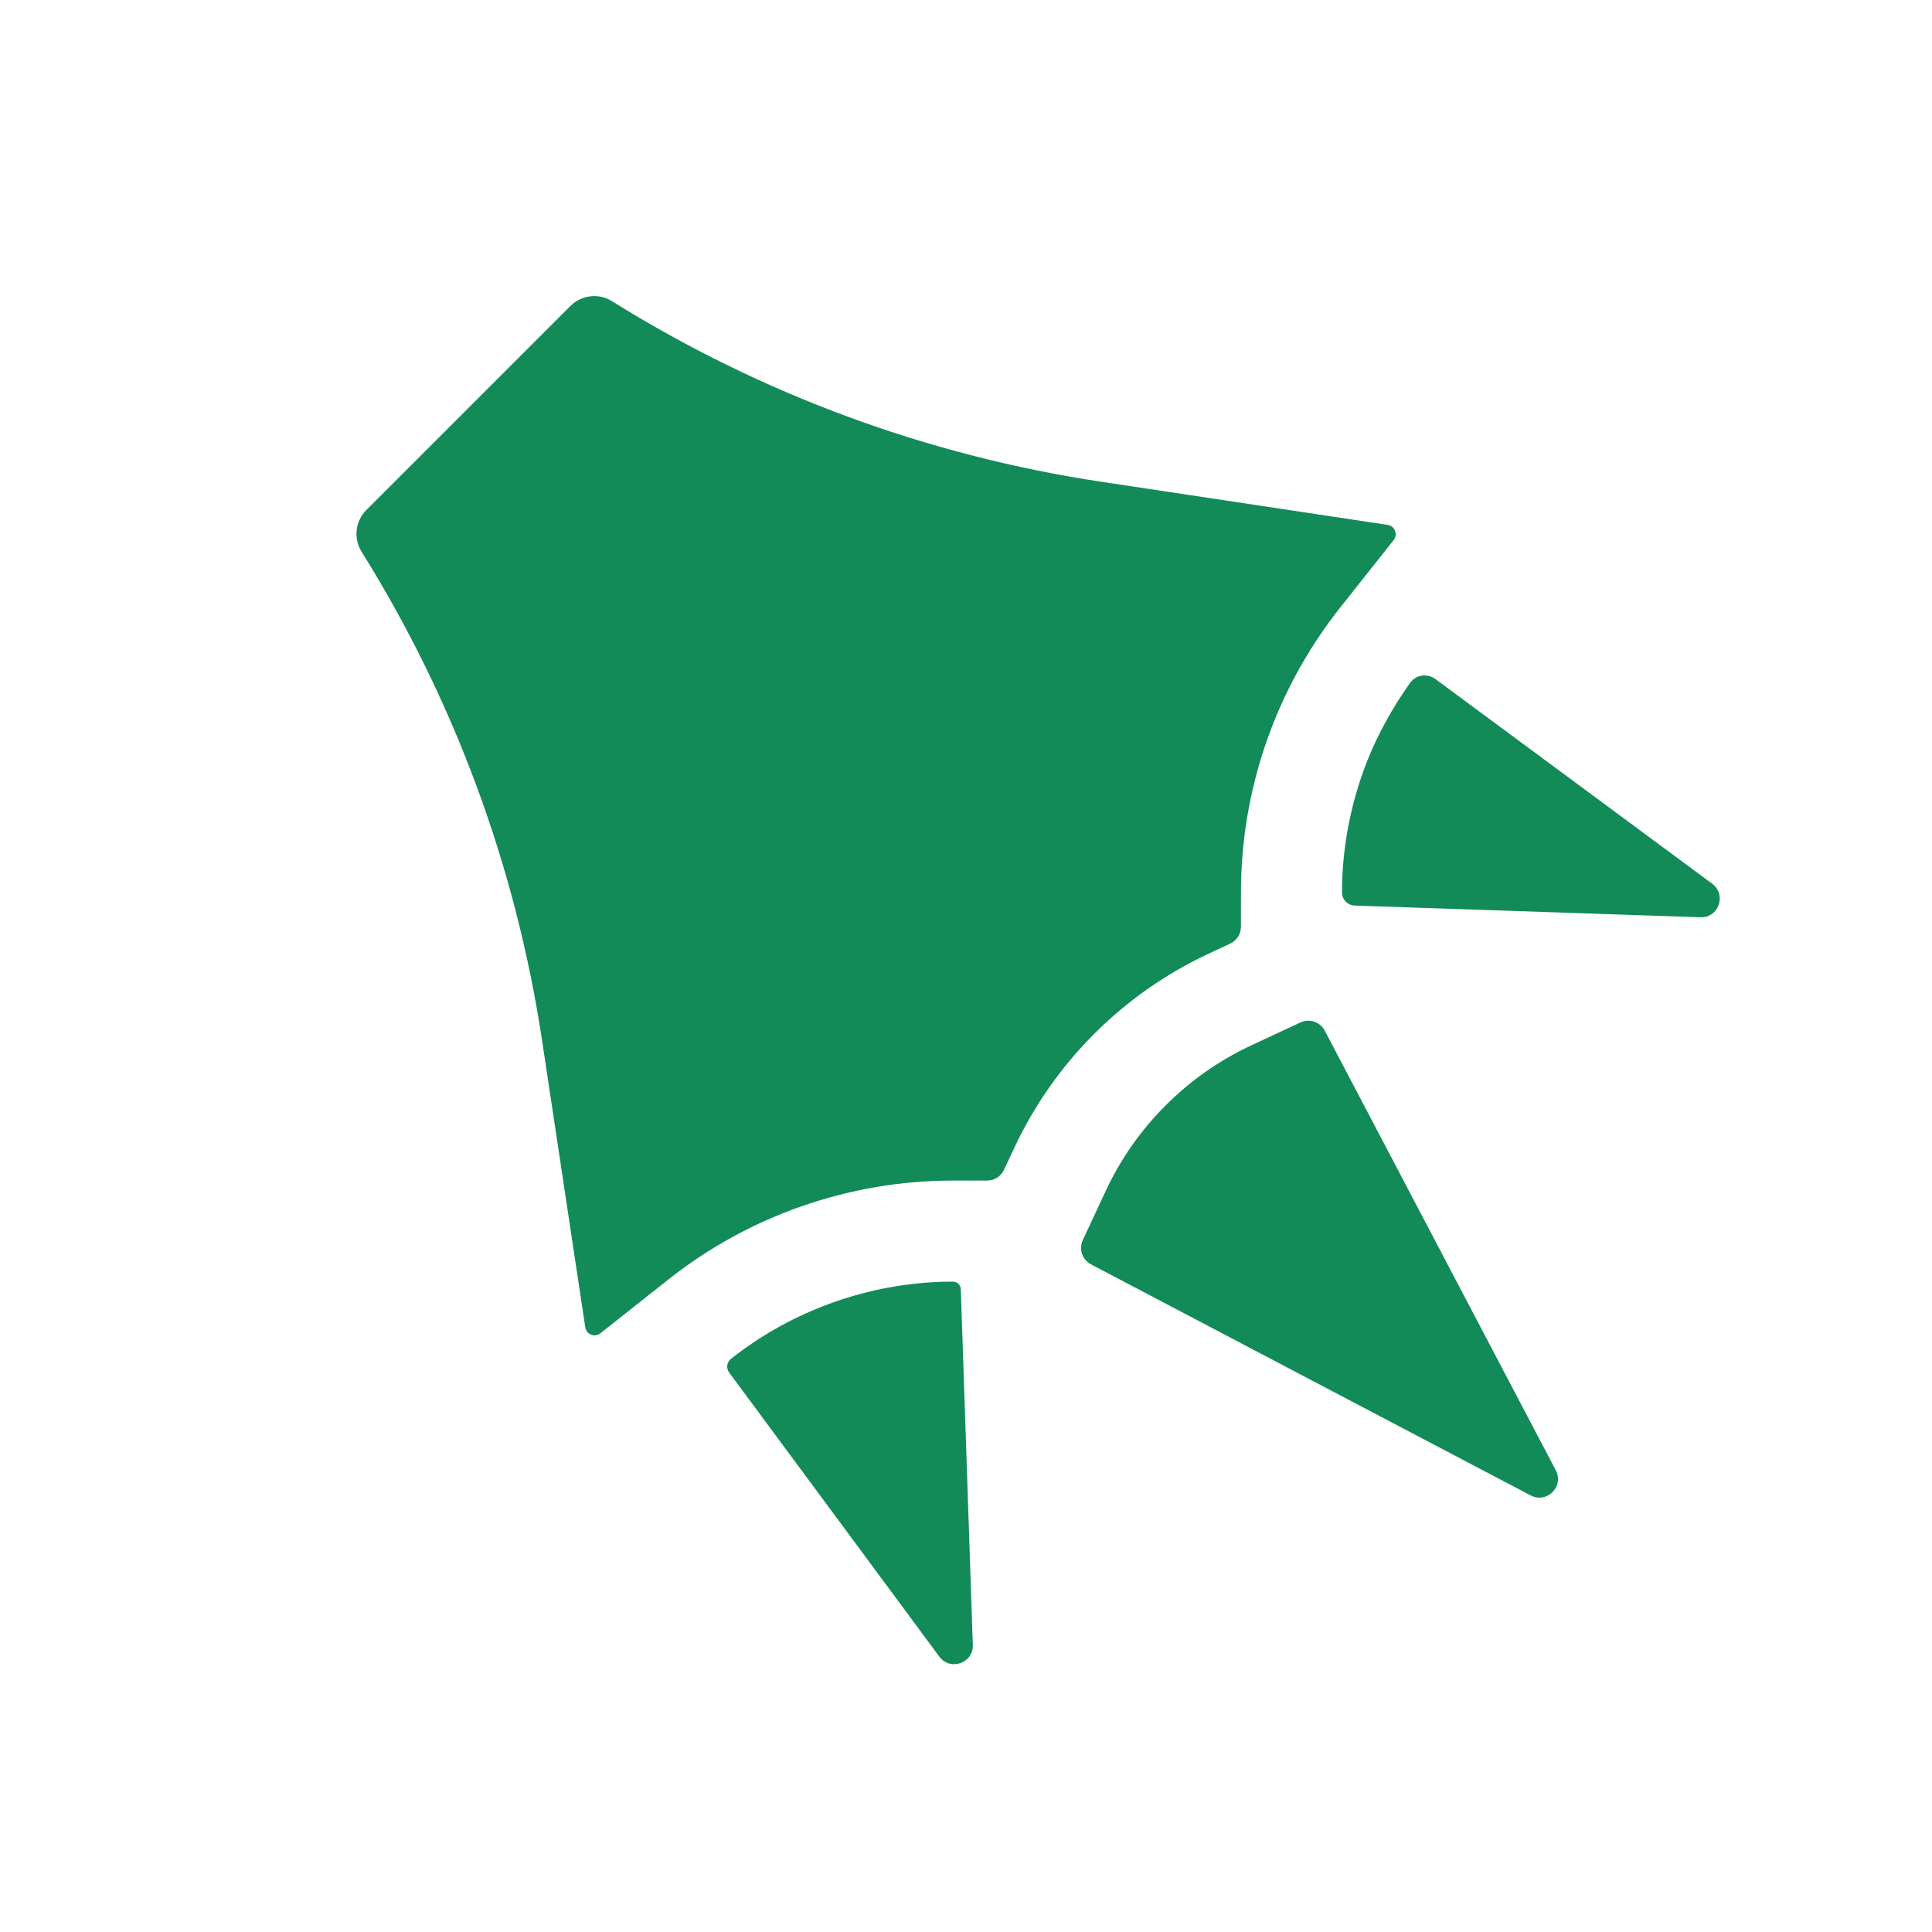 <svg width="32" height="32" viewBox="0 0 32 32" fill="none" xmlns="http://www.w3.org/2000/svg">
<g clip-path="url(#clip0_1423_27864)">
<path d="M22.985 8.694C23.103 8.712 23.157 8.851 23.084 8.944L22.194 10.068C21.132 11.41 20.554 13.072 20.554 14.784L20.554 15.35C20.554 15.47 20.484 15.579 20.376 15.629L20.017 15.797C18.599 16.459 17.459 17.599 16.797 19.018L16.629 19.376C16.579 19.485 16.47 19.554 16.35 19.554L15.783 19.554C14.072 19.554 12.41 20.132 11.068 21.194L9.944 22.084C9.851 22.158 9.712 22.103 9.694 21.985L8.979 17.238C8.546 14.362 7.528 11.605 5.989 9.138C5.851 8.917 5.884 8.632 6.068 8.448L9.448 5.068C9.632 4.884 9.917 4.851 10.137 4.989C12.605 6.528 15.362 7.546 18.238 7.979L22.985 8.694Z" fill="#128B58"/>
<path d="M15.784 21.228C15.854 21.228 15.912 21.284 15.914 21.355L15.943 22.211C16 23.889 16.057 25.567 16.113 27.245C16.124 27.547 15.738 27.682 15.558 27.439C14.785 26.394 14.013 25.35 13.24 24.305L12.077 22.733C12.024 22.662 12.038 22.562 12.107 22.507C12.566 22.144 13.077 21.852 13.618 21.64C13.763 21.583 13.911 21.531 14.061 21.486C14.617 21.316 15.198 21.228 15.784 21.228Z" fill="#128B58"/>
<path d="M22.486 15.001V15L22.436 14.998C22.32 14.994 22.228 14.899 22.228 14.784C22.228 14.198 22.317 13.617 22.486 13.061C22.531 12.911 22.583 12.763 22.64 12.618L22.64 12.617C22.817 12.167 23.068 11.713 23.357 11.309C23.454 11.173 23.642 11.149 23.776 11.248L25.601 12.597C26.52 13.277 27.439 13.957 28.359 14.637C28.602 14.817 28.468 15.204 28.165 15.193C26.272 15.129 24.379 15.065 22.486 15.001Z" fill="#128B58"/>
<path d="M21.539 16.935C21.688 16.865 21.866 16.925 21.942 17.071C23.218 19.498 24.494 21.925 25.769 24.353C25.91 24.621 25.621 24.91 25.353 24.769C24.407 24.272 23.461 23.775 22.515 23.278L18.071 20.942C17.925 20.866 17.865 20.688 17.935 20.539L18.314 19.726C18.561 19.197 18.895 18.72 19.308 18.308C19.72 17.895 20.197 17.561 20.726 17.314L21.539 16.935Z" fill="#128B58"/>
</g>
<defs>
<clipPath id="clip0_1423_27864">
<rect width="32" height="32" fill="white"/>
</clipPath>
</defs>
</svg>

